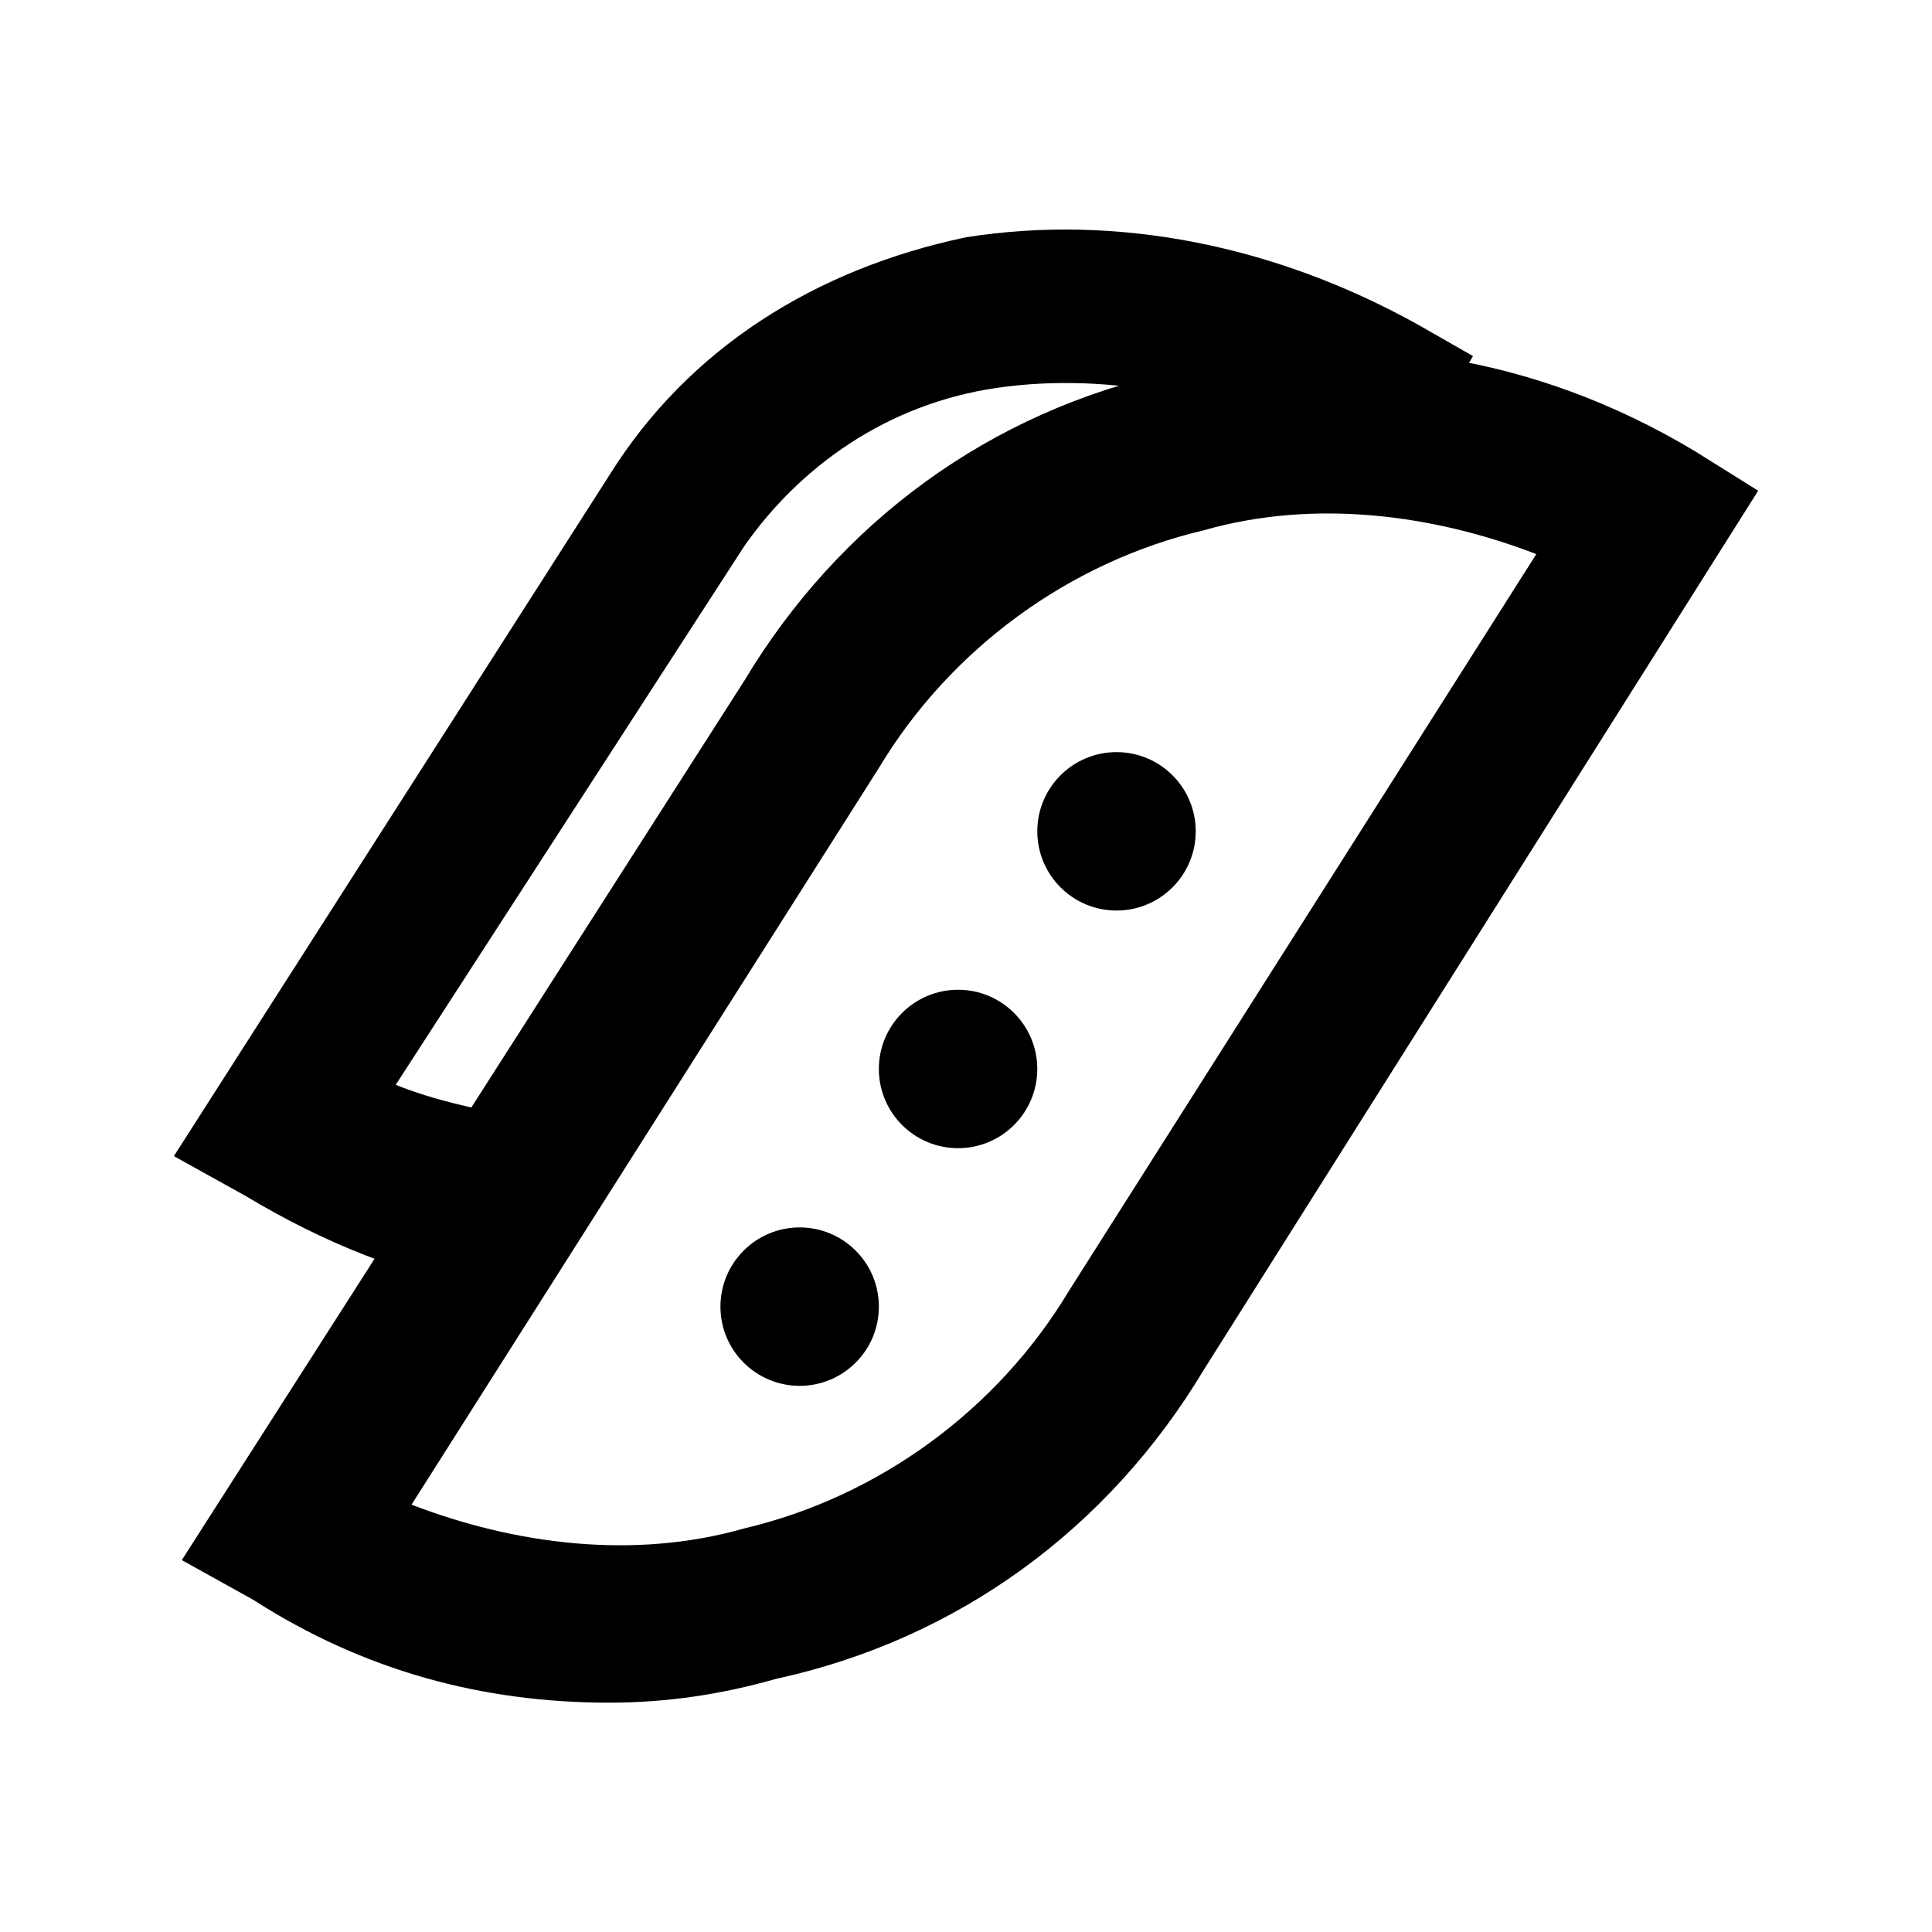 <?xml version="1.0" encoding="UTF-8"?>
<!-- Uploaded to: ICON Repo, www.iconrepo.com, Generator: ICON Repo Mixer Tools -->
<svg fill="#000000" width="800px" height="800px" version="1.1" viewBox="144 144 512 512" xmlns="http://www.w3.org/2000/svg">
 <g>
  <path d="m305.54 595.23c-33.586 0-65.074-8.398-94.465-27.289l-18.895-10.496 149.05-233.02c25.191-41.984 65.074-71.371 113.36-81.867 48.281-12.594 96.562-4.199 138.55 20.992l16.793 10.496-146.94 233.01c-25.191 41.984-65.074 71.371-113.36 81.867-14.699 4.199-29.391 6.301-44.086 6.301zm-52.48-52.48c27.289 10.496 58.777 14.695 88.168 6.297 35.688-8.398 67.176-31.488 86.066-62.977l123.85-195.23c-27.289-10.496-58.777-14.695-88.168-6.297-35.688 8.398-67.176 31.488-86.066 62.977z"/>
  <path d="m274.05 486.07c-23.09-4.199-44.082-12.594-65.074-25.191l-18.895-10.496 115.46-180.53c20.992-33.586 54.578-54.578 94.465-62.977 39.887-6.297 81.867 2.098 119.66 23.09l14.695 8.398-20.992 35.688-14.695-8.398c-27.289-16.793-60.879-23.09-90.266-18.895-29.391 4.199-52.48 20.992-67.176 41.984l-92.363 142.75c10.496 4.199 20.992 6.297 31.488 8.398z"/>
  <path d="m460.88 364.31c0 11.594-9.398 20.992-20.992 20.992s-20.992-9.398-20.992-20.992 9.398-20.992 20.992-20.992 20.992 9.398 20.992 20.992"/>
  <path d="m418.89 427.29c0 11.594-9.398 20.992-20.992 20.992s-20.992-9.398-20.992-20.992 9.398-20.992 20.992-20.992 20.992 9.398 20.992 20.992"/>
  <path d="m376.91 490.27c0 11.594-9.398 20.992-20.992 20.992s-20.992-9.398-20.992-20.992 9.398-20.992 20.992-20.992 20.992 9.398 20.992 20.992"/>
 </g>
</svg>